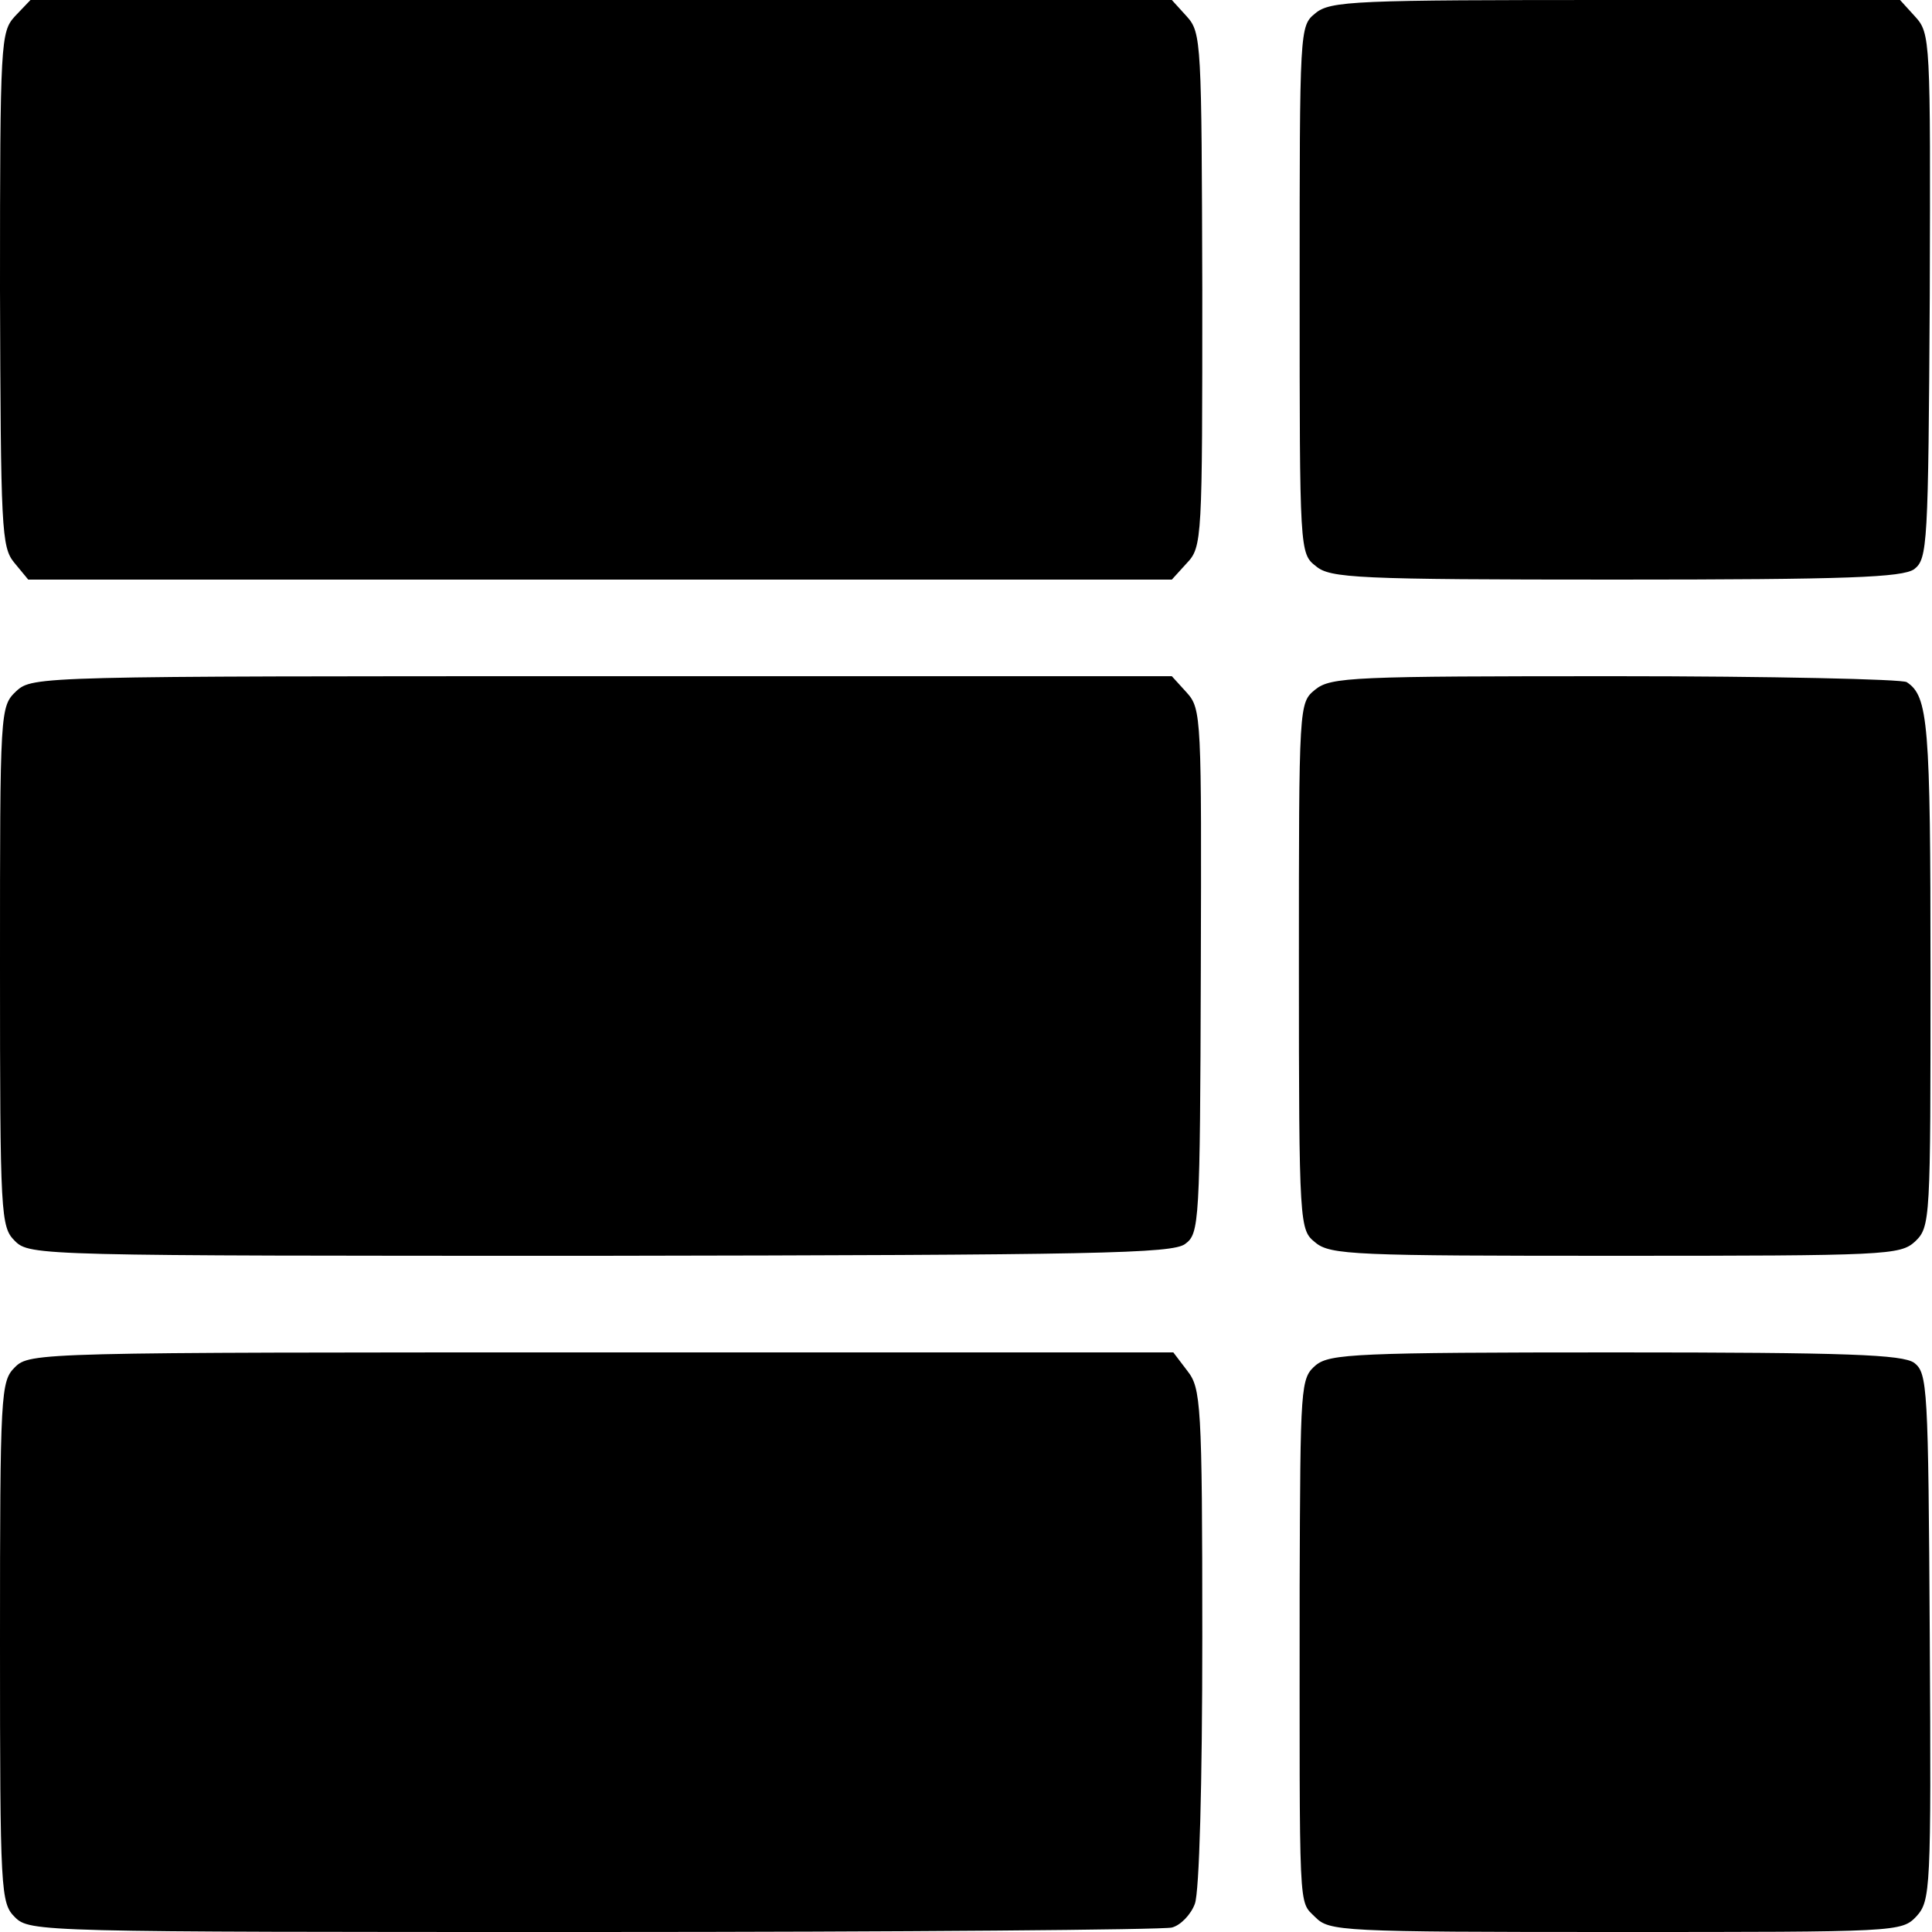 <?xml version="1.0" standalone="no"?>
<!DOCTYPE svg PUBLIC "-//W3C//DTD SVG 20010904//EN"
 "http://www.w3.org/TR/2001/REC-SVG-20010904/DTD/svg10.dtd">
<svg version="1.0" xmlns="http://www.w3.org/2000/svg"
 width="260pt" height="260pt" viewBox="0 0 260 260"
 preserveAspectRatio="xMidYMid meet">
<g transform="translate(0,260) scale(0.1,-0.1)"
fill="#000000" stroke="none">
<path d="M20 2578 c-19 -21 -20 -33 -20 -367 1 -324 2 -347 19 -368 l19 -23
769 0 770 0 20 22 c21 22 21 32 21 368 -1 333 -1 346 -21 368 l-20 22 -768 0
-768 0 -21 -22z"/>
<path d="M1770 2582 c-21 -17 -21 -20 -21 -372 0 -352 0 -355 22 -372 19 -16
54 -18 403 -18 314 0 386 3 402 14 18 14 19 31 21 368 1 346 1 353 -20 376
l-20 22 -383 0 c-350 0 -384 -1 -404 -18z"/>
<path d="M22 1670 c-22 -21 -22 -24 -22 -370 0 -337 1 -351 20 -370 20 -20 33
-20 788 -20 668 1 770 3 787 16 19 14 20 27 21 367 1 341 1 353 -19 375 l-20
22 -767 0 c-757 0 -766 0 -788 -20z"/>
<path d="M1770 1672 c-22 -18 -22 -18 -22 -372 0 -352 1 -355 22 -372 20 -17
54 -18 404 -18 365 0 383 1 403 19 21 20 21 28 21 363 0 335 -3 371 -32 390
-6 4 -183 8 -392 8 -353 0 -383 -1 -404 -18z"/>
<path d="M20 760 c-19 -19 -20 -33 -20 -370 0 -337 1 -351 20 -370 20 -20 33
-20 778 -20 416 0 767 3 779 6 12 3 26 18 31 32 6 16 10 160 10 360 0 314 -2
334 -20 357 l-19 25 -770 0 c-756 0 -769 0 -789 -20z"/>
<path d="M1771 763 c-21 -18 -21 -25 -22 -298 0 -447 -2 -422 21 -445 19 -19
33 -20 405 -20 379 0 384 0 404 21 19 21 20 35 18 376 -2 338 -3 355 -21 369
-16 11 -88 14 -402 14 -349 0 -384 -2 -403 -17z"/>
</g>
</svg>

